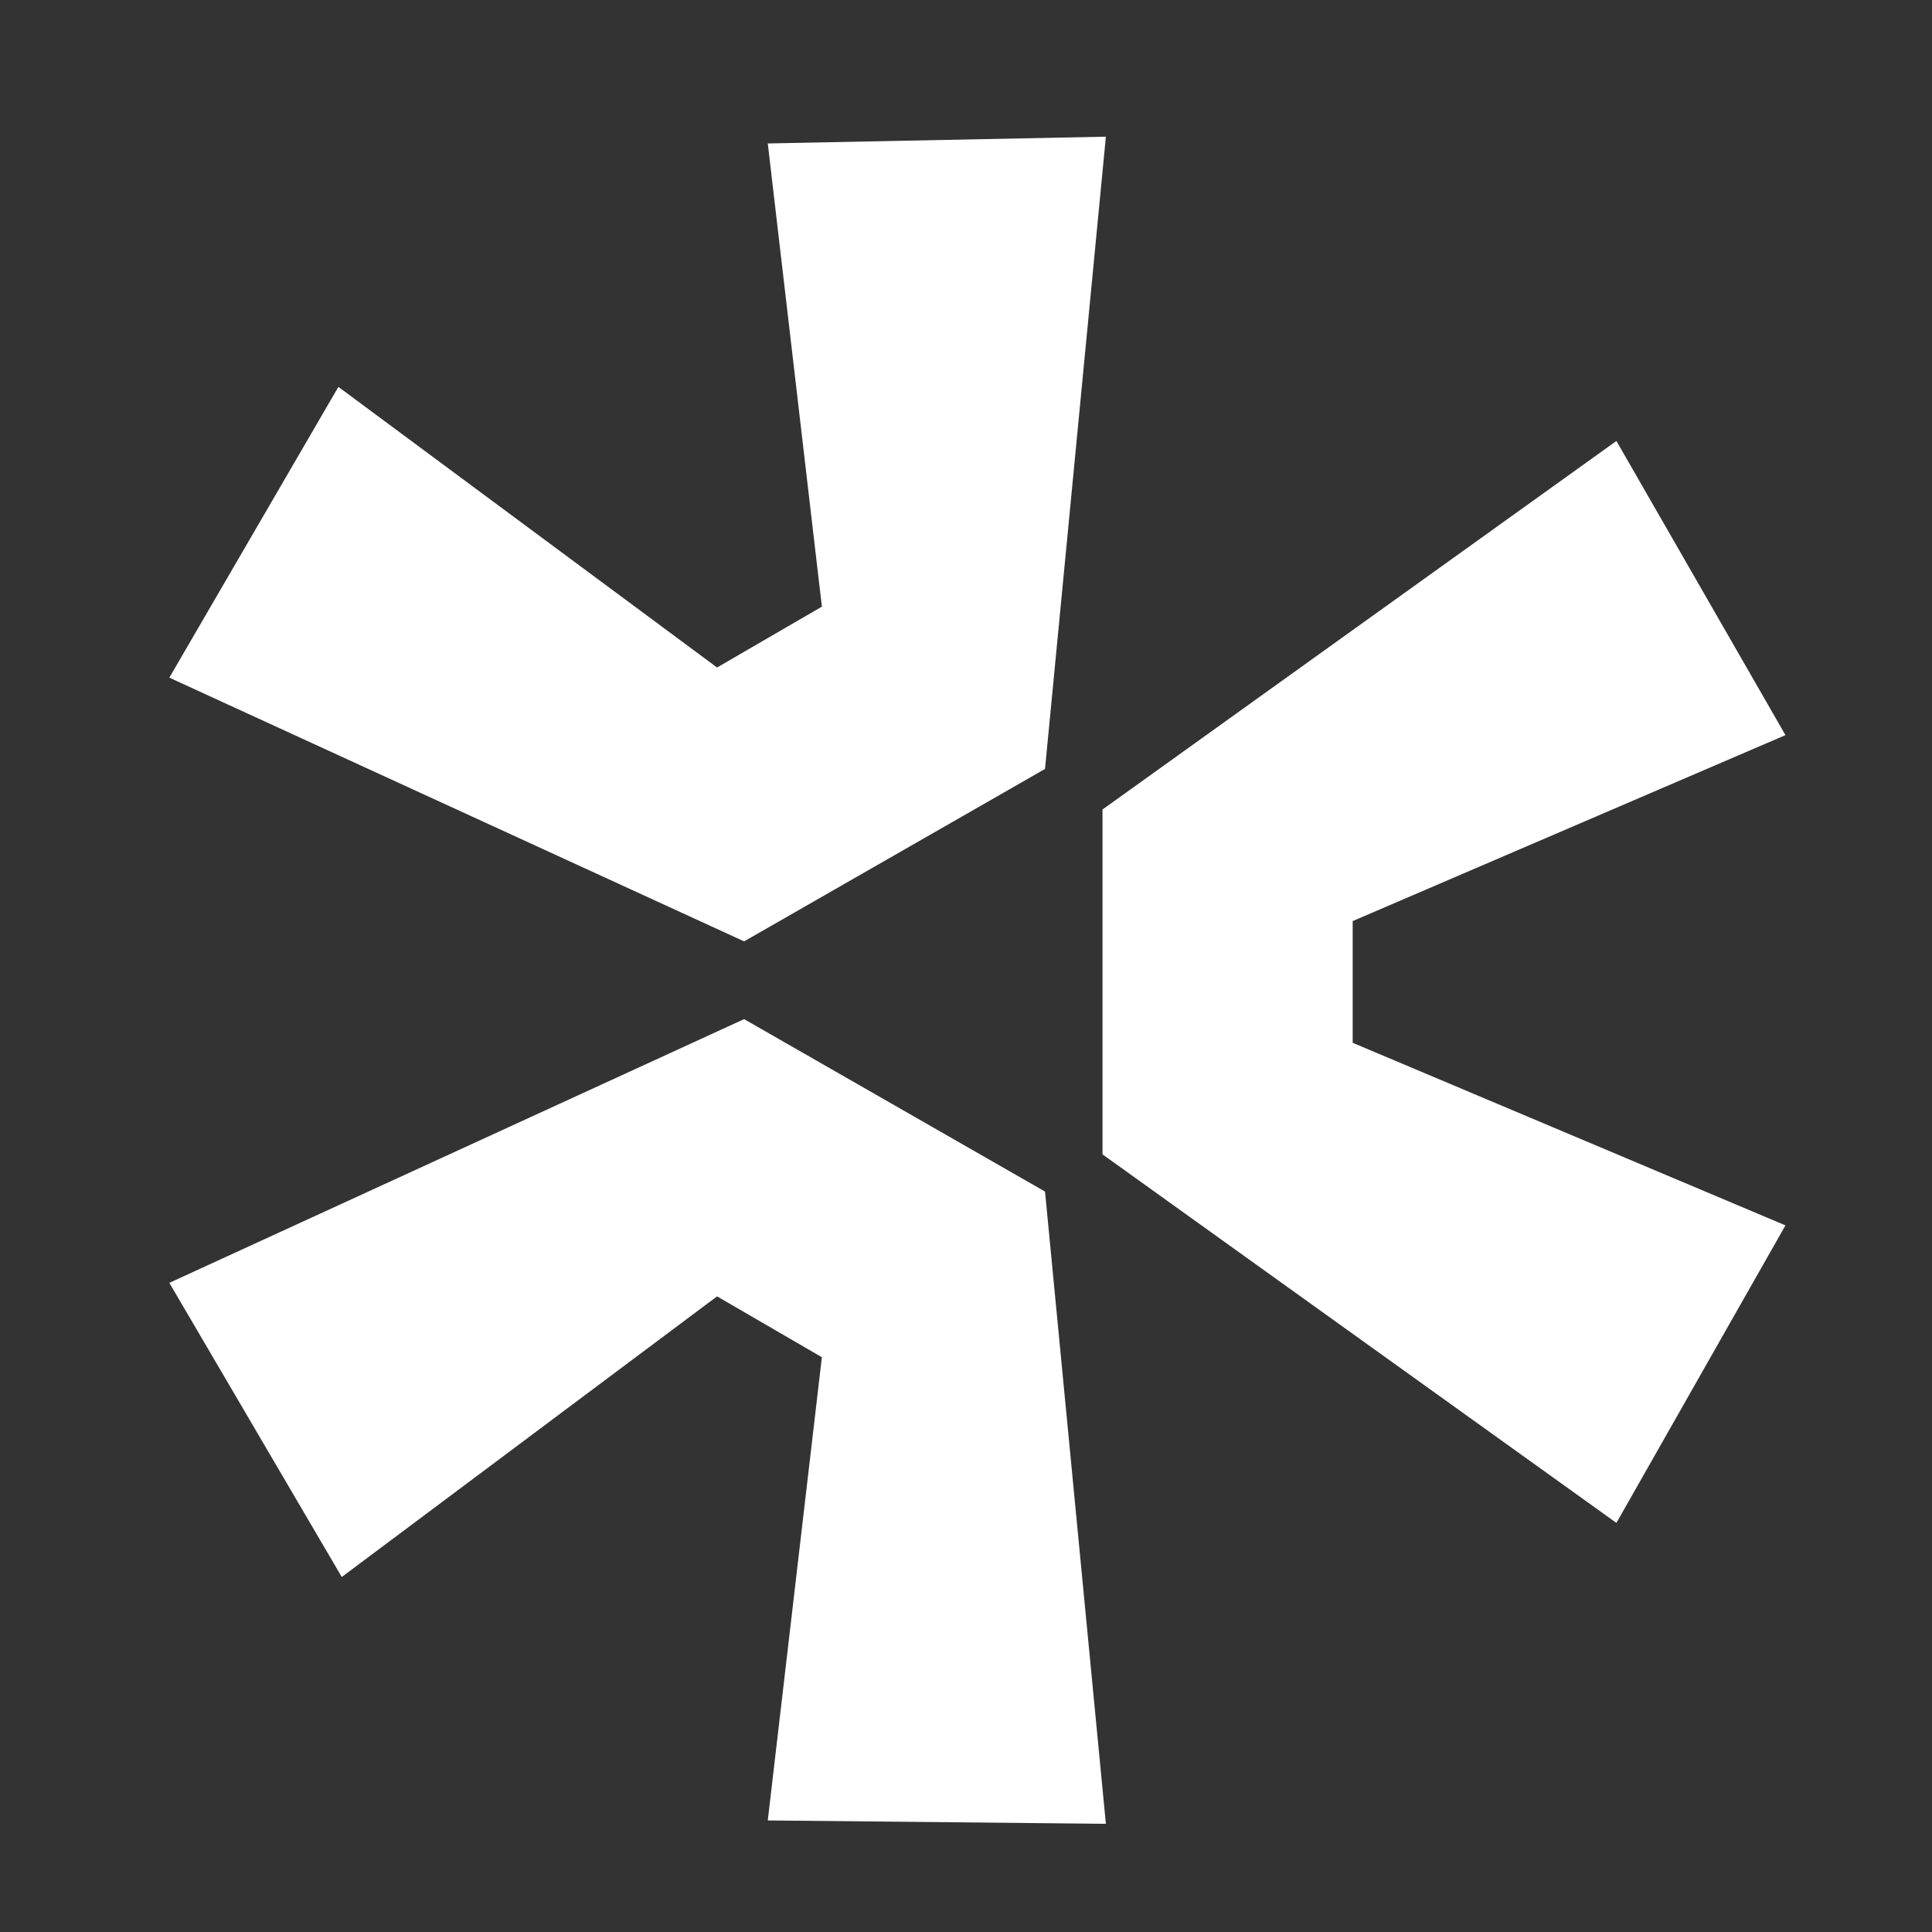 <svg xmlns="http://www.w3.org/2000/svg" width="80" height="80" viewBox="0 0 80 80" fill="none"><rect x="0" y="0" width="80" height="80" fill="#333333" stroke="none"/><g clip-path="url(#clip0_417_56)"><path d="M-1670.21 115V12.8H-1653.41V115H-1670.21ZM-1656.21 115V100.02H-1610.71V115H-1656.21ZM-1596.17 115V12.8H-1579.51V115H-1596.17ZM-1582.31 115V100.44H-1534.43V115H-1582.31ZM-1582.31 70.34V55.78H-1538.35V70.34H-1582.31ZM-1582.31 27.36V12.8H-1535.69V27.36H-1582.31ZM-1495.28 115V24.84H-1478.48V115H-1495.28ZM-1525.52 27.64V12.8H-1448.1V27.64H-1525.52ZM-1442.39 57.04V47.94H-1440.15C-1437.26 47.94 -1434.97 47.473 -1433.29 46.54C-1431.61 45.607 -1430.4 44.113 -1429.65 42.06C-1428.81 39.913 -1428.39 37.16 -1428.39 33.8V23.44L-1424.75 30.58C-1425.41 30.953 -1426.29 31.28 -1427.41 31.56C-1428.53 31.747 -1429.7 31.84 -1430.91 31.84C-1433.71 31.84 -1436.09 31 -1438.05 29.32C-1439.92 27.547 -1440.85 25.073 -1440.85 21.9C-1440.85 18.913 -1439.97 16.44 -1438.19 14.48C-1436.33 12.52 -1433.81 11.54 -1430.63 11.54C-1428.58 11.54 -1426.67 12.053 -1424.89 13.08C-1423.12 14.013 -1421.67 15.693 -1420.55 18.12C-1419.34 20.453 -1418.73 23.767 -1418.73 28.06V30.72C-1418.73 37.533 -1419.62 42.853 -1421.39 46.68C-1423.17 50.507 -1425.69 53.213 -1428.95 54.8C-1432.22 56.293 -1436.14 57.04 -1440.71 57.04H-1442.39ZM-1370.26 117.52C-1379.03 117.52 -1386.5 116.12 -1392.66 113.32C-1398.72 110.427 -1403.34 106.507 -1406.52 101.56C-1409.69 96.52 -1411.28 90.827 -1411.28 84.48H-1394.76C-1394.76 87.373 -1393.96 90.22 -1392.38 93.02C-1390.79 95.82 -1388.22 98.153 -1384.68 100.02C-1381.13 101.793 -1376.32 102.68 -1370.26 102.68C-1364.75 102.68 -1360.22 101.887 -1356.68 100.3C-1353.04 98.713 -1350.38 96.613 -1348.7 94C-1346.92 91.387 -1346.04 88.493 -1346.04 85.32C-1346.04 81.4 -1347.72 78.227 -1351.08 75.8C-1354.44 73.28 -1359.48 71.74 -1366.2 71.18L-1376.42 70.2C-1385.84 69.453 -1393.36 66.56 -1398.96 61.52C-1404.56 56.387 -1407.36 49.667 -1407.36 41.36C-1407.36 35.013 -1405.86 29.507 -1402.88 24.84C-1399.8 20.173 -1395.5 16.533 -1390 13.92C-1384.49 11.213 -1378.1 9.86 -1370.82 9.86C-1363.35 9.86 -1356.86 11.213 -1351.36 13.92C-1345.85 16.533 -1341.6 20.267 -1338.62 25.12C-1335.54 29.88 -1334 35.573 -1334 42.2H-1350.52C-1350.52 39.213 -1351.26 36.413 -1352.76 33.8C-1354.16 31.093 -1356.35 28.9 -1359.34 27.22C-1362.32 25.54 -1366.15 24.7 -1370.82 24.7C-1375.3 24.7 -1379.03 25.493 -1382.02 27.08C-1384.91 28.667 -1387.1 30.72 -1388.6 33.24C-1390.09 35.76 -1390.84 38.467 -1390.84 41.36C-1390.84 44.813 -1389.53 47.893 -1386.92 50.6C-1384.3 53.213 -1380.29 54.753 -1374.88 55.22L-1364.8 56.06C-1357.61 56.62 -1351.4 58.16 -1346.18 60.68C-1340.86 63.107 -1336.75 66.373 -1333.86 70.48C-1330.87 74.587 -1329.38 79.533 -1329.38 85.32C-1329.38 91.667 -1331.1 97.267 -1334.56 102.12C-1337.92 106.973 -1342.68 110.753 -1348.84 113.46C-1354.9 116.167 -1362.04 117.52 -1370.26 117.52ZM-1238.38 115L-1265.12 12.8H-1247.76L-1225.22 103.94L-1231.24 100.58H-1215.98L-1222.56 103.94L-1204.5 16.86H-1189.66L-1211.08 115H-1238.38ZM-1177.06 115L-1200.58 16.86H-1185.04L-1164.46 103.94L-1170.9 100.58H-1155.64L-1161.94 103.94L-1141.92 12.8H-1125.4L-1149.48 115H-1177.06ZM-1065.47 117.52C-1074.71 117.52 -1082.69 115.933 -1089.41 112.76C-1096.04 109.493 -1101.54 105.2 -1105.93 99.88C-1110.32 94.56 -1113.58 88.867 -1115.73 82.8C-1117.78 76.64 -1118.81 70.76 -1118.81 65.16V62.08C-1118.81 55.92 -1117.74 49.76 -1115.59 43.6C-1113.35 37.44 -1110.04 31.84 -1105.65 26.8C-1101.17 21.667 -1095.62 17.56 -1088.99 14.48C-1082.27 11.4 -1074.43 9.86 -1065.47 9.86C-1056.51 9.86 -1048.72 11.4 -1042.09 14.48C-1035.46 17.56 -1029.91 21.667 -1025.43 26.8C-1020.95 31.84 -1017.64 37.44 -1015.49 43.6C-1013.25 49.76 -1012.13 55.92 -1012.13 62.08V65.16C-1012.13 70.76 -1013.2 76.64 -1015.35 82.8C-1017.5 88.867 -1020.76 94.56 -1025.15 99.88C-1029.44 105.2 -1034.95 109.493 -1041.67 112.76C-1048.39 115.933 -1056.32 117.52 -1065.47 117.52ZM-1065.47 101.98C-1059.87 101.98 -1054.83 100.953 -1050.35 98.9C-1045.87 96.847 -1042.04 94.047 -1038.87 90.5C-1035.7 86.953 -1033.32 82.893 -1031.73 78.32C-1030.05 73.747 -1029.21 68.893 -1029.21 63.76C-1029.21 58.347 -1030.05 53.353 -1031.73 48.78C-1033.41 44.113 -1035.84 40.053 -1039.01 36.6C-1042.09 33.053 -1045.87 30.3 -1050.35 28.34C-1054.83 26.38 -1059.87 25.4 -1065.47 25.4C-1071.07 25.4 -1076.11 26.38 -1080.59 28.34C-1085.07 30.3 -1088.9 33.053 -1092.07 36.6C-1095.24 40.053 -1097.67 44.113 -1099.35 48.78C-1100.94 53.353 -1101.73 58.347 -1101.73 63.76C-1101.73 68.893 -1100.94 73.747 -1099.35 78.32C-1097.67 82.893 -1095.24 86.953 -1092.07 90.5C-1088.9 94.047 -1085.07 96.847 -1080.59 98.9C-1076.11 100.953 -1071.07 101.98 -1065.47 101.98ZM-994.038 115V12.1H-977.238V115H-994.038ZM-931.318 115L-963.798 70.06H-944.758L-911.298 115H-931.318ZM-982.698 79.44V65.3H-956.098C-952.085 65.3 -948.632 64.507 -945.738 62.92C-942.845 61.24 -940.652 58.953 -939.158 56.06C-937.572 53.167 -936.778 49.807 -936.778 45.98C-936.778 42.247 -937.572 38.933 -939.158 36.04C-940.652 33.147 -942.845 30.86 -945.738 29.18C-948.632 27.5 -952.085 26.66 -956.098 26.66H-982.698V12.1H-958.338C-950.498 12.1 -943.685 13.313 -937.898 15.74C-932.112 18.073 -927.632 21.62 -924.458 26.38C-921.285 31.14 -919.698 37.253 -919.698 44.72V46.96C-919.698 54.427 -921.332 60.54 -924.598 65.3C-927.772 70.06 -932.252 73.607 -938.038 75.94C-943.732 78.273 -950.498 79.44 -958.338 79.44H-982.698ZM-832.064 115L-871.544 67.26H-886.244L-840.324 12.8H-821.144L-862.724 61.94L-863.704 52.14L-811.484 115H-832.064ZM-897.444 115V12.8H-880.644V115H-897.444ZM-753.551 115V24.84H-736.751V115H-753.551ZM-783.791 27.64V12.8H-706.371V27.64H-783.791ZM-648.26 117.52C-657.5 117.52 -665.48 115.933 -672.2 112.76C-678.827 109.493 -684.333 105.2 -688.72 99.88C-693.107 94.56 -696.373 88.867 -698.52 82.8C-700.573 76.64 -701.6 70.76 -701.6 65.16V62.08C-701.6 55.92 -700.527 49.76 -698.38 43.6C-696.14 37.44 -692.827 31.84 -688.44 26.8C-683.96 21.667 -678.407 17.56 -671.78 14.48C-665.06 11.4 -657.22 9.86 -648.26 9.86C-639.3 9.86 -631.507 11.4 -624.88 14.48C-618.253 17.56 -612.7 21.667 -608.22 26.8C-603.74 31.84 -600.427 37.44 -598.28 43.6C-596.04 49.76 -594.92 55.92 -594.92 62.08V65.16C-594.92 70.76 -595.993 76.64 -598.14 82.8C-600.287 88.867 -603.553 94.56 -607.94 99.88C-612.233 105.2 -617.74 109.493 -624.46 112.76C-631.18 115.933 -639.113 117.52 -648.26 117.52ZM-648.26 101.98C-642.66 101.98 -637.62 100.953 -633.14 98.9C-628.66 96.847 -624.833 94.047 -621.66 90.5C-618.487 86.953 -616.107 82.893 -614.52 78.32C-612.84 73.747 -612 68.893 -612 63.76C-612 58.347 -612.84 53.353 -614.52 48.78C-616.2 44.113 -618.627 40.053 -621.8 36.6C-624.88 33.053 -628.66 30.3 -633.14 28.34C-637.62 26.38 -642.66 25.4 -648.26 25.4C-653.86 25.4 -658.9 26.38 -663.38 28.34C-667.86 30.3 -671.687 33.053 -674.86 36.6C-678.033 40.053 -680.46 44.113 -682.14 48.78C-683.727 53.353 -684.52 58.347 -684.52 63.76C-684.52 68.893 -683.727 73.747 -682.14 78.32C-680.46 82.893 -678.033 86.953 -674.86 90.5C-671.687 94.047 -667.86 96.847 -663.38 98.9C-658.9 100.953 -653.86 101.98 -648.26 101.98ZM-530.207 117.52C-538.607 117.52 -546.074 116.167 -552.607 113.46C-559.141 110.66 -564.694 106.833 -569.267 101.98C-573.841 97.127 -577.341 91.48 -579.767 85.04C-582.101 78.6 -583.267 71.787 -583.267 64.6V61.52C-583.267 55.08 -582.147 48.78 -579.907 42.62C-577.667 36.46 -574.401 30.907 -570.107 25.96C-565.721 21.013 -560.401 17.093 -554.147 14.2C-547.801 11.307 -540.567 9.86 -532.447 9.86C-523.767 9.86 -516.021 11.54 -509.207 14.9C-502.394 18.167 -496.934 22.74 -492.827 28.62C-488.721 34.407 -486.341 41.127 -485.687 48.78H-502.767C-503.327 43.74 -505.054 39.493 -507.947 36.04C-510.747 32.587 -514.294 29.973 -518.587 28.2C-522.787 26.333 -527.407 25.4 -532.447 25.4C-537.487 25.4 -542.107 26.333 -546.307 28.2C-550.414 29.973 -553.961 32.54 -556.947 35.9C-559.934 39.167 -562.221 43.133 -563.807 47.8C-565.394 52.373 -566.187 57.507 -566.187 63.2C-566.187 69.547 -565.347 75.147 -563.667 80C-561.894 84.853 -559.421 88.96 -556.247 92.32C-553.074 95.587 -549.294 98.107 -544.907 99.88C-540.427 101.56 -535.527 102.4 -530.207 102.4C-522.834 102.4 -516.394 100.907 -510.887 97.92C-505.287 94.84 -501.087 90.873 -498.287 86.02L-502.627 102.4V73.98H-486.947V97.5C-491.521 103.847 -497.494 108.793 -504.867 112.34C-512.147 115.793 -520.594 117.52 -530.207 117.52ZM-533.707 77.34V64.18H-478.407V77.34H-533.707ZM-463.143 115V12.8H-446.483V115H-463.143ZM-449.283 115V100.44H-401.403V115H-449.283ZM-449.283 70.34V55.78H-405.323V70.34H-449.283ZM-449.283 27.36V12.8H-402.663V27.36H-449.283ZM-362.251 115V24.84H-345.451V115H-362.251ZM-392.491 27.64V12.8H-315.071V27.64H-392.491ZM-232.672 115V12.8H-215.872V115H-232.672ZM-300.852 115V12.8H-284.052V115H-300.852ZM-287.272 71.46V56.48H-229.452V71.46H-287.272ZM-191.27 115V12.8H-174.61V115H-191.27ZM-177.41 115V100.44H-129.529V115H-177.41ZM-177.41 70.34V55.78H-133.449V70.34H-177.41ZM-177.41 27.36V12.8H-130.789V27.36H-177.41ZM-110.398 115V12.1H-93.598V115H-110.398ZM-47.678 115L-80.158 70.06H-61.118L-27.658 115H-47.678ZM-99.058 79.44V65.3H-72.458C-68.444 65.3 -64.991 64.507 -62.098 62.92C-59.204 61.24 -57.011 58.953 -55.518 56.06C-53.931 53.167 -53.138 49.807 -53.138 45.98C-53.138 42.247 -53.931 38.933 -55.518 36.04C-57.011 33.147 -59.204 30.86 -62.098 29.18C-64.991 27.5 -68.444 26.66 -72.458 26.66H-99.058V12.1H-74.698C-66.858 12.1 -60.044 13.313 -54.258 15.74C-48.471 18.073 -43.991 21.62 -40.818 26.38C-37.644 31.14 -36.058 37.253 -36.058 44.72V46.96C-36.058 54.427 -37.691 60.54 -40.958 65.3C-44.131 70.06 -48.611 73.607 -54.398 75.94C-60.091 78.273 -66.858 79.44 -74.698 79.44H-99.058ZM66.932 63.06L45.652 47.8V33.52L66.932 18.26L73.932 30.44L56.012 38.14V43.18L73.932 50.74L66.932 63.06ZM45.792 5.66L43.272 31.84L30.812 38.98L7.012 28.06L14.012 16.02L29.692 27.64L34.032 25.12L31.792 5.94L45.792 5.66ZM7.012 53.12L30.812 42.2L43.272 49.34L45.792 75.52L31.792 75.38L34.032 56.2L29.692 53.68L14.152 65.3L7.012 53.12ZM119.438 115V12.8H136.238V115H119.438ZM133.438 115V100.02H178.938V115H133.438ZM193.474 115V12.8H210.134V115H193.474ZM207.334 115V100.44H255.214V115H207.334ZM207.334 70.34V55.78H251.294V70.34H207.334ZM207.334 27.36V12.8H253.954V27.36H207.334ZM294.365 115V24.84H311.165V115H294.365ZM264.125 27.64V12.8H341.545V27.64H264.125ZM347.25 57.04V47.94H349.49C352.384 47.94 354.67 47.473 356.35 46.54C358.03 45.607 359.244 44.113 359.99 42.06C360.83 39.913 361.25 37.16 361.25 33.8V23.44L364.89 30.58C364.237 30.953 363.35 31.28 362.23 31.56C361.11 31.747 359.944 31.84 358.73 31.84C355.93 31.84 353.55 31 351.59 29.32C349.724 27.547 348.79 25.073 348.79 21.9C348.79 18.913 349.677 16.44 351.45 14.48C353.317 12.52 355.837 11.54 359.01 11.54C361.064 11.54 362.977 12.053 364.75 13.08C366.524 14.013 367.97 15.693 369.09 18.12C370.304 20.453 370.91 23.767 370.91 28.06V30.72C370.91 37.533 370.024 42.853 368.25 46.68C366.477 50.507 363.957 53.213 360.69 54.8C357.424 56.293 353.504 57.04 348.93 57.04H347.25ZM419.386 117.52C410.613 117.52 403.146 116.12 396.986 113.32C390.92 110.427 386.3 106.507 383.126 101.56C379.953 96.52 378.366 90.827 378.366 84.48H394.886C394.886 87.373 395.68 90.22 397.266 93.02C398.853 95.82 401.42 98.153 404.966 100.02C408.513 101.793 413.32 102.68 419.386 102.68C424.893 102.68 429.42 101.887 432.966 100.3C436.606 98.713 439.266 96.613 440.946 94C442.72 91.387 443.606 88.493 443.606 85.32C443.606 81.4 441.926 78.227 438.566 75.8C435.206 73.28 430.166 71.74 423.446 71.18L413.226 70.2C403.8 69.453 396.286 66.56 390.686 61.52C385.086 56.387 382.286 49.667 382.286 41.36C382.286 35.013 383.78 29.507 386.766 24.84C389.846 20.173 394.14 16.533 399.646 13.92C405.153 11.213 411.546 9.86 418.826 9.86C426.293 9.86 432.78 11.213 438.286 13.92C443.793 16.533 448.04 20.267 451.026 25.12C454.106 29.88 455.646 35.573 455.646 42.2H439.126C439.126 39.213 438.38 36.413 436.886 33.8C435.486 31.093 433.293 28.9 430.306 27.22C427.32 25.54 423.493 24.7 418.826 24.7C414.346 24.7 410.613 25.493 407.626 27.08C404.733 28.667 402.54 30.72 401.046 33.24C399.553 35.76 398.806 38.467 398.806 41.36C398.806 44.813 400.113 47.893 402.726 50.6C405.34 53.213 409.353 54.753 414.766 55.22L424.846 56.06C432.033 56.62 438.24 58.16 443.466 60.68C448.786 63.107 452.893 66.373 455.786 70.48C458.773 74.587 460.266 79.533 460.266 85.32C460.266 91.667 458.54 97.267 455.086 102.12C451.726 106.973 446.966 110.753 440.806 113.46C434.74 116.167 427.6 117.52 419.386 117.52ZM551.267 115L524.527 12.8H541.887L564.427 103.94L558.407 100.58H573.667L567.087 103.94L585.147 16.86H599.987L578.567 115H551.267ZM612.587 115L589.067 16.86H604.607L625.187 103.94L618.747 100.58H634.007L627.707 103.94L647.727 12.8H664.247L640.167 115H612.587ZM724.172 117.52C714.932 117.52 706.952 115.933 700.232 112.76C693.605 109.493 688.098 105.2 683.712 99.88C679.325 94.56 676.058 88.867 673.912 82.8C671.858 76.64 670.832 70.76 670.832 65.16V62.08C670.832 55.92 671.905 49.76 674.052 43.6C676.292 37.44 679.605 31.84 683.992 26.8C688.472 21.667 694.025 17.56 700.652 14.48C707.372 11.4 715.212 9.86 724.172 9.86C733.132 9.86 740.925 11.4 747.552 14.48C754.178 17.56 759.732 21.667 764.212 26.8C768.692 31.84 772.005 37.44 774.152 43.6C776.392 49.76 777.512 55.92 777.512 62.08V65.16C777.512 70.76 776.438 76.64 774.292 82.8C772.145 88.867 768.878 94.56 764.492 99.88C760.198 105.2 754.692 109.493 747.972 112.76C741.252 115.933 733.318 117.52 724.172 117.52ZM724.172 101.98C729.772 101.98 734.812 100.953 739.292 98.9C743.772 96.847 747.598 94.047 750.772 90.5C753.945 86.953 756.325 82.893 757.912 78.32C759.592 73.747 760.432 68.893 760.432 63.76C760.432 58.347 759.592 53.353 757.912 48.78C756.232 44.113 753.805 40.053 750.632 36.6C747.552 33.053 743.772 30.3 739.292 28.34C734.812 26.38 729.772 25.4 724.172 25.4C718.572 25.4 713.532 26.38 709.052 28.34C704.572 30.3 700.745 33.053 697.572 36.6C694.398 40.053 691.972 44.113 690.292 48.78C688.705 53.353 687.912 58.347 687.912 63.76C687.912 68.893 688.705 73.747 690.292 78.32C691.972 82.893 694.398 86.953 697.572 90.5C700.745 94.047 704.572 96.847 709.052 98.9C713.532 100.953 718.572 101.98 724.172 101.98ZM795.605 115V12.1H812.405V115H795.605ZM858.325 115L825.845 70.06H844.885L878.345 115H858.325ZM806.945 79.44V65.3H833.545C837.558 65.3 841.011 64.507 843.905 62.92C846.798 61.24 848.991 58.953 850.485 56.06C852.071 53.167 852.865 49.807 852.865 45.98C852.865 42.247 852.071 38.933 850.485 36.04C848.991 33.147 846.798 30.86 843.905 29.18C841.011 27.5 837.558 26.66 833.545 26.66H806.945V12.1H831.305C839.145 12.1 845.958 13.313 851.745 15.74C857.531 18.073 862.011 21.62 865.185 26.38C868.358 31.14 869.945 37.253 869.945 44.72V46.96C869.945 54.427 868.311 60.54 865.045 65.3C861.871 70.06 857.391 73.607 851.605 75.94C845.911 78.273 839.145 79.44 831.305 79.44H806.945ZM957.579 115L918.099 67.26H903.399L949.319 12.8H968.499L926.919 61.94L925.939 52.14L978.159 115H957.579ZM892.199 115V12.8H908.999V115H892.199ZM1036.09 115V24.84H1052.89V115H1036.09ZM1005.85 27.64V12.8H1083.27V27.64H1005.85ZM1141.38 117.52C1132.14 117.52 1124.16 115.933 1117.44 112.76C1110.82 109.493 1105.31 105.2 1100.92 99.88C1096.54 94.56 1093.27 88.867 1091.12 82.8C1089.07 76.64 1088.04 70.76 1088.04 65.16V62.08C1088.04 55.92 1089.12 49.76 1091.26 43.6C1093.5 37.44 1096.82 31.84 1101.2 26.8C1105.68 21.667 1111.24 17.56 1117.86 14.48C1124.58 11.4 1132.42 9.86 1141.38 9.86C1150.34 9.86 1158.14 11.4 1164.76 14.48C1171.39 17.56 1176.94 21.667 1181.42 26.8C1185.9 31.84 1189.22 37.44 1191.36 43.6C1193.6 49.76 1194.72 55.92 1194.72 62.08V65.16C1194.72 70.76 1193.65 76.64 1191.5 82.8C1189.36 88.867 1186.09 94.56 1181.7 99.88C1177.41 105.2 1171.9 109.493 1165.18 112.76C1158.46 115.933 1150.53 117.52 1141.38 117.52ZM1141.38 101.98C1146.98 101.98 1152.02 100.953 1156.5 98.9C1160.98 96.847 1164.81 94.047 1167.98 90.5C1171.16 86.953 1173.54 82.893 1175.12 78.32C1176.8 73.747 1177.64 68.893 1177.64 63.76C1177.64 58.347 1176.8 53.353 1175.12 48.78C1173.44 44.113 1171.02 40.053 1167.84 36.6C1164.76 33.053 1160.98 30.3 1156.5 28.34C1152.02 26.38 1146.98 25.4 1141.38 25.4C1135.78 25.4 1130.74 26.38 1126.26 28.34C1121.78 30.3 1117.96 33.053 1114.78 36.6C1111.61 40.053 1109.18 44.113 1107.5 48.78C1105.92 53.353 1105.12 58.347 1105.12 63.76C1105.12 68.893 1105.92 73.747 1107.5 78.32C1109.18 82.893 1111.61 86.953 1114.78 90.5C1117.96 94.047 1121.78 96.847 1126.26 98.9C1130.74 100.953 1135.78 101.98 1141.38 101.98ZM1259.44 117.52C1251.04 117.52 1243.57 116.167 1237.04 113.46C1230.5 110.66 1224.95 106.833 1220.38 101.98C1215.8 97.127 1212.3 91.48 1209.88 85.04C1207.54 78.6 1206.38 71.787 1206.38 64.6V61.52C1206.38 55.08 1207.5 48.78 1209.74 42.62C1211.98 36.46 1215.24 30.907 1219.54 25.96C1223.92 21.013 1229.24 17.093 1235.5 14.2C1241.84 11.307 1249.08 9.86 1257.2 9.86C1265.88 9.86 1273.62 11.54 1280.44 14.9C1287.25 18.167 1292.71 22.74 1296.82 28.62C1300.92 34.407 1303.3 41.127 1303.96 48.78H1286.88C1286.32 43.74 1284.59 39.493 1281.7 36.04C1278.9 32.587 1275.35 29.973 1271.06 28.2C1266.86 26.333 1262.24 25.4 1257.2 25.4C1252.16 25.4 1247.54 26.333 1243.34 28.2C1239.23 29.973 1235.68 32.54 1232.7 35.9C1229.71 39.167 1227.42 43.133 1225.84 47.8C1224.25 52.373 1223.46 57.507 1223.46 63.2C1223.46 69.547 1224.3 75.147 1225.98 80C1227.75 84.853 1230.22 88.96 1233.4 92.32C1236.57 95.587 1240.35 98.107 1244.74 99.88C1249.22 101.56 1254.12 102.4 1259.44 102.4C1266.81 102.4 1273.25 100.907 1278.76 97.92C1284.36 94.84 1288.56 90.873 1291.36 86.02L1287.02 102.4V73.98H1302.7V97.5C1298.12 103.847 1292.15 108.793 1284.78 112.34C1277.5 115.793 1269.05 117.52 1259.44 117.52ZM1255.94 77.34V64.18H1311.24V77.34H1255.94ZM1326.5 115V12.8H1343.16V115H1326.5ZM1340.36 115V100.44H1388.24V115H1340.36ZM1340.36 70.34V55.78H1384.32V70.34H1340.36ZM1340.36 27.36V12.8H1386.98V27.36H1340.36ZM1427.39 115V24.84H1444.19V115H1427.39ZM1397.15 27.64V12.8H1474.57V27.64H1397.15ZM1556.97 115V12.8H1573.77V115H1556.97ZM1488.79 115V12.8H1505.59V115H1488.79ZM1502.37 71.46V56.48H1560.19V71.46H1502.37ZM1598.37 115V12.8H1615.03V115H1598.37ZM1612.23 115V100.44H1660.11V115H1612.23ZM1612.23 70.34V55.78H1656.19V70.34H1612.23ZM1612.23 27.36V12.8H1658.85V27.36H1612.23ZM1679.25 115V12.1H1696.05V115H1679.25ZM1741.97 115L1709.49 70.06H1728.53L1761.99 115H1741.97ZM1690.59 79.44V65.3H1717.19C1721.2 65.3 1724.65 64.507 1727.55 62.92C1730.44 61.24 1732.63 58.953 1734.13 56.06C1735.71 53.167 1736.51 49.807 1736.51 45.98C1736.51 42.247 1735.71 38.933 1734.13 36.04C1732.63 33.147 1730.44 30.86 1727.55 29.18C1724.65 27.5 1721.2 26.66 1717.19 26.66H1690.59V12.1H1714.95C1722.79 12.1 1729.6 13.313 1735.39 15.74C1741.17 18.073 1745.65 21.62 1748.83 26.38C1752 31.14 1753.59 37.253 1753.59 44.72V46.96C1753.59 54.427 1751.95 60.54 1748.69 65.3C1745.51 70.06 1741.03 73.607 1735.25 75.94C1729.55 78.273 1722.79 79.44 1714.95 79.44H1690.59ZM1856.57 63.06L1835.29 47.8V33.52L1856.57 18.26L1863.57 30.44L1845.65 38.14V43.18L1863.57 50.74L1856.57 63.06ZM1835.43 5.66L1832.91 31.84L1820.45 38.98L1796.65 28.06L1803.65 16.02L1819.33 27.64L1823.67 25.12L1821.43 5.94L1835.43 5.66ZM1796.65 53.12L1820.45 42.2L1832.91 49.34L1835.43 75.52L1821.43 75.38L1823.67 56.2L1819.33 53.68L1803.79 65.3L1796.65 53.12Z" fill="white"></path></g><defs><clipPath id="clip0_417_56"><rect width="80" height="80" fill="white"></rect></clipPath></defs></svg>